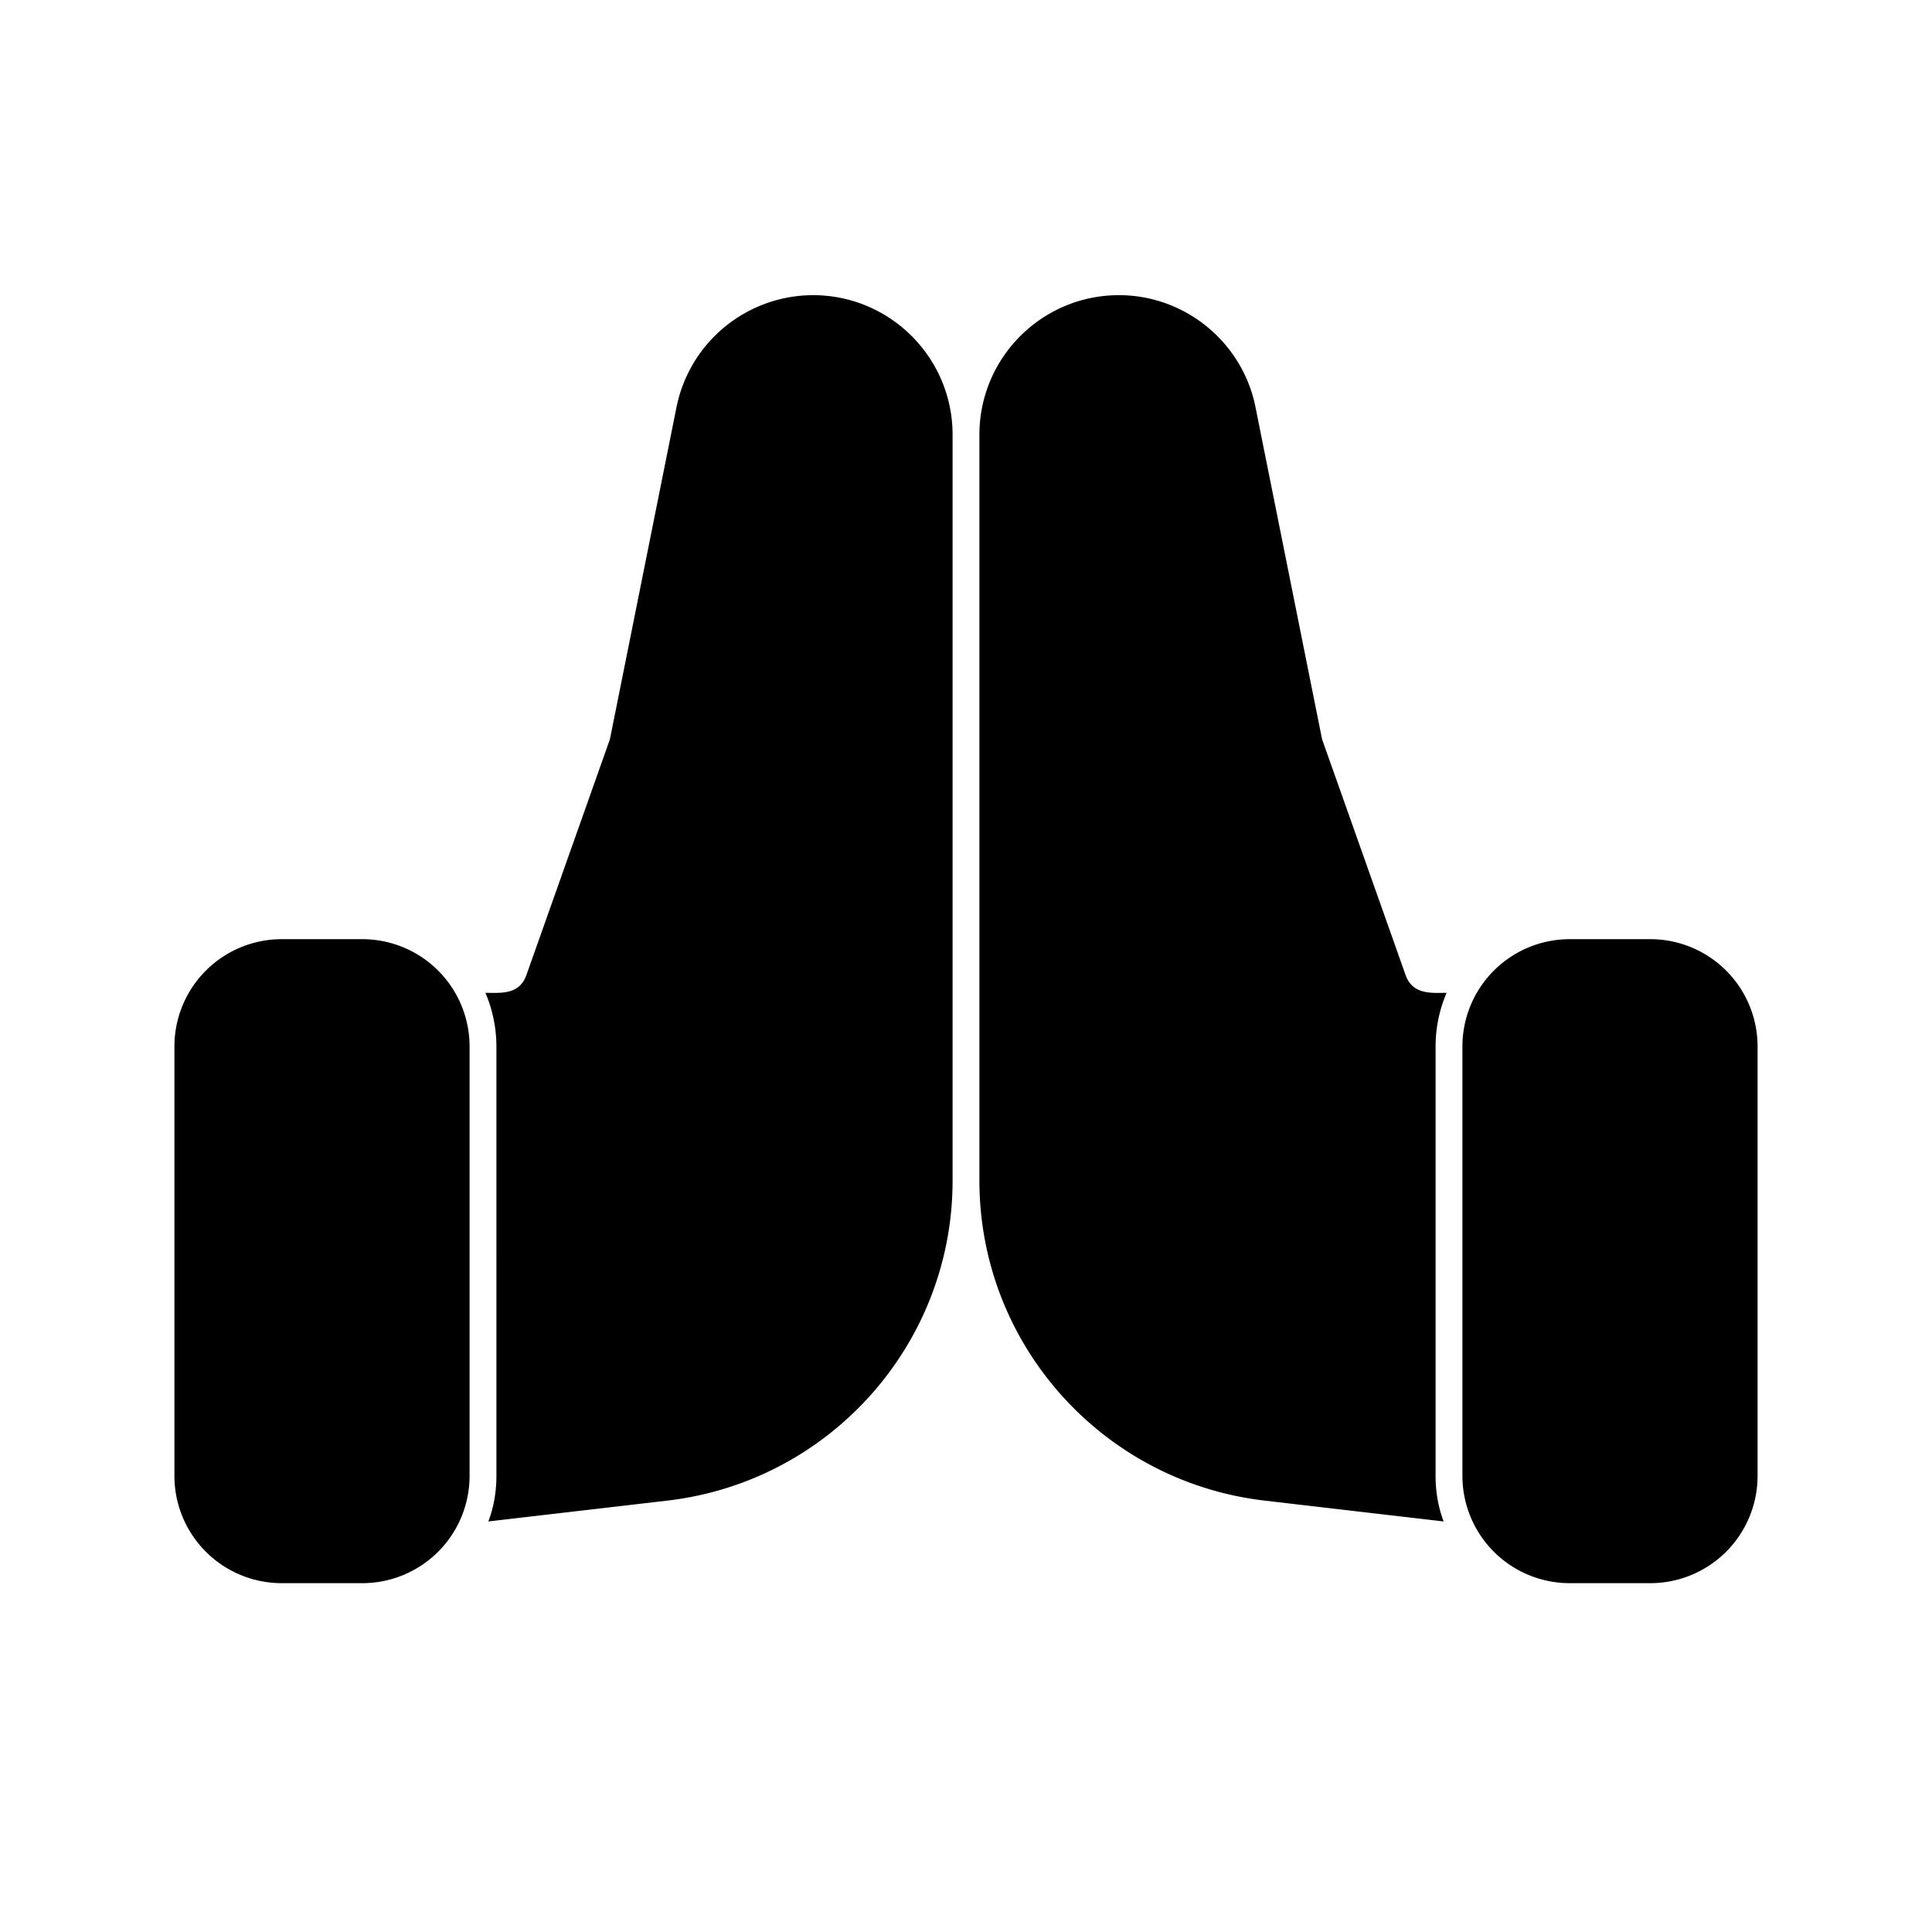 <svg xmlns="http://www.w3.org/2000/svg" width="52" height="52" viewBox="0 0 72 72"><path d="M35.5 16.2V44c0 6.08-4.56 11.2-10.6 11.92l-6.7.78c.2-.53.3-1.1.3-1.7V39c0-.71-.15-1.39-.41-2 .586 0 1.267.081 1.53-.67l3.11-8.78 2.48-12.37A5.203 5.203 0 0 1 30.3 11c2.87 0 5.2 2.33 5.2 5.2zm1 0c0-2.87 2.33-5.2 5.2-5.2 2.47 0 4.61 1.76 5.09 4.18l2.48 12.37 3.11 8.78c.265.758.984.67 1.53.67-.26.61-.41 1.29-.41 2v16c0 .6.1 1.17.3 1.7l-6.7-.78C41.06 55.2 36.5 50.08 36.5 44V16.2zM13.5 59h-3a4 4 0 0 1-4-4V39a4 4 0 0 1 4-4h3a4 4 0 0 1 4 4v16a4 4 0 0 1-4 4zm45 0a4 4 0 0 1-4-4V39a4 4 0 0 1 4-4h3a4 4 0 0 1 4 4v16a4 4 0 0 1-4 4h-3z"/></svg>